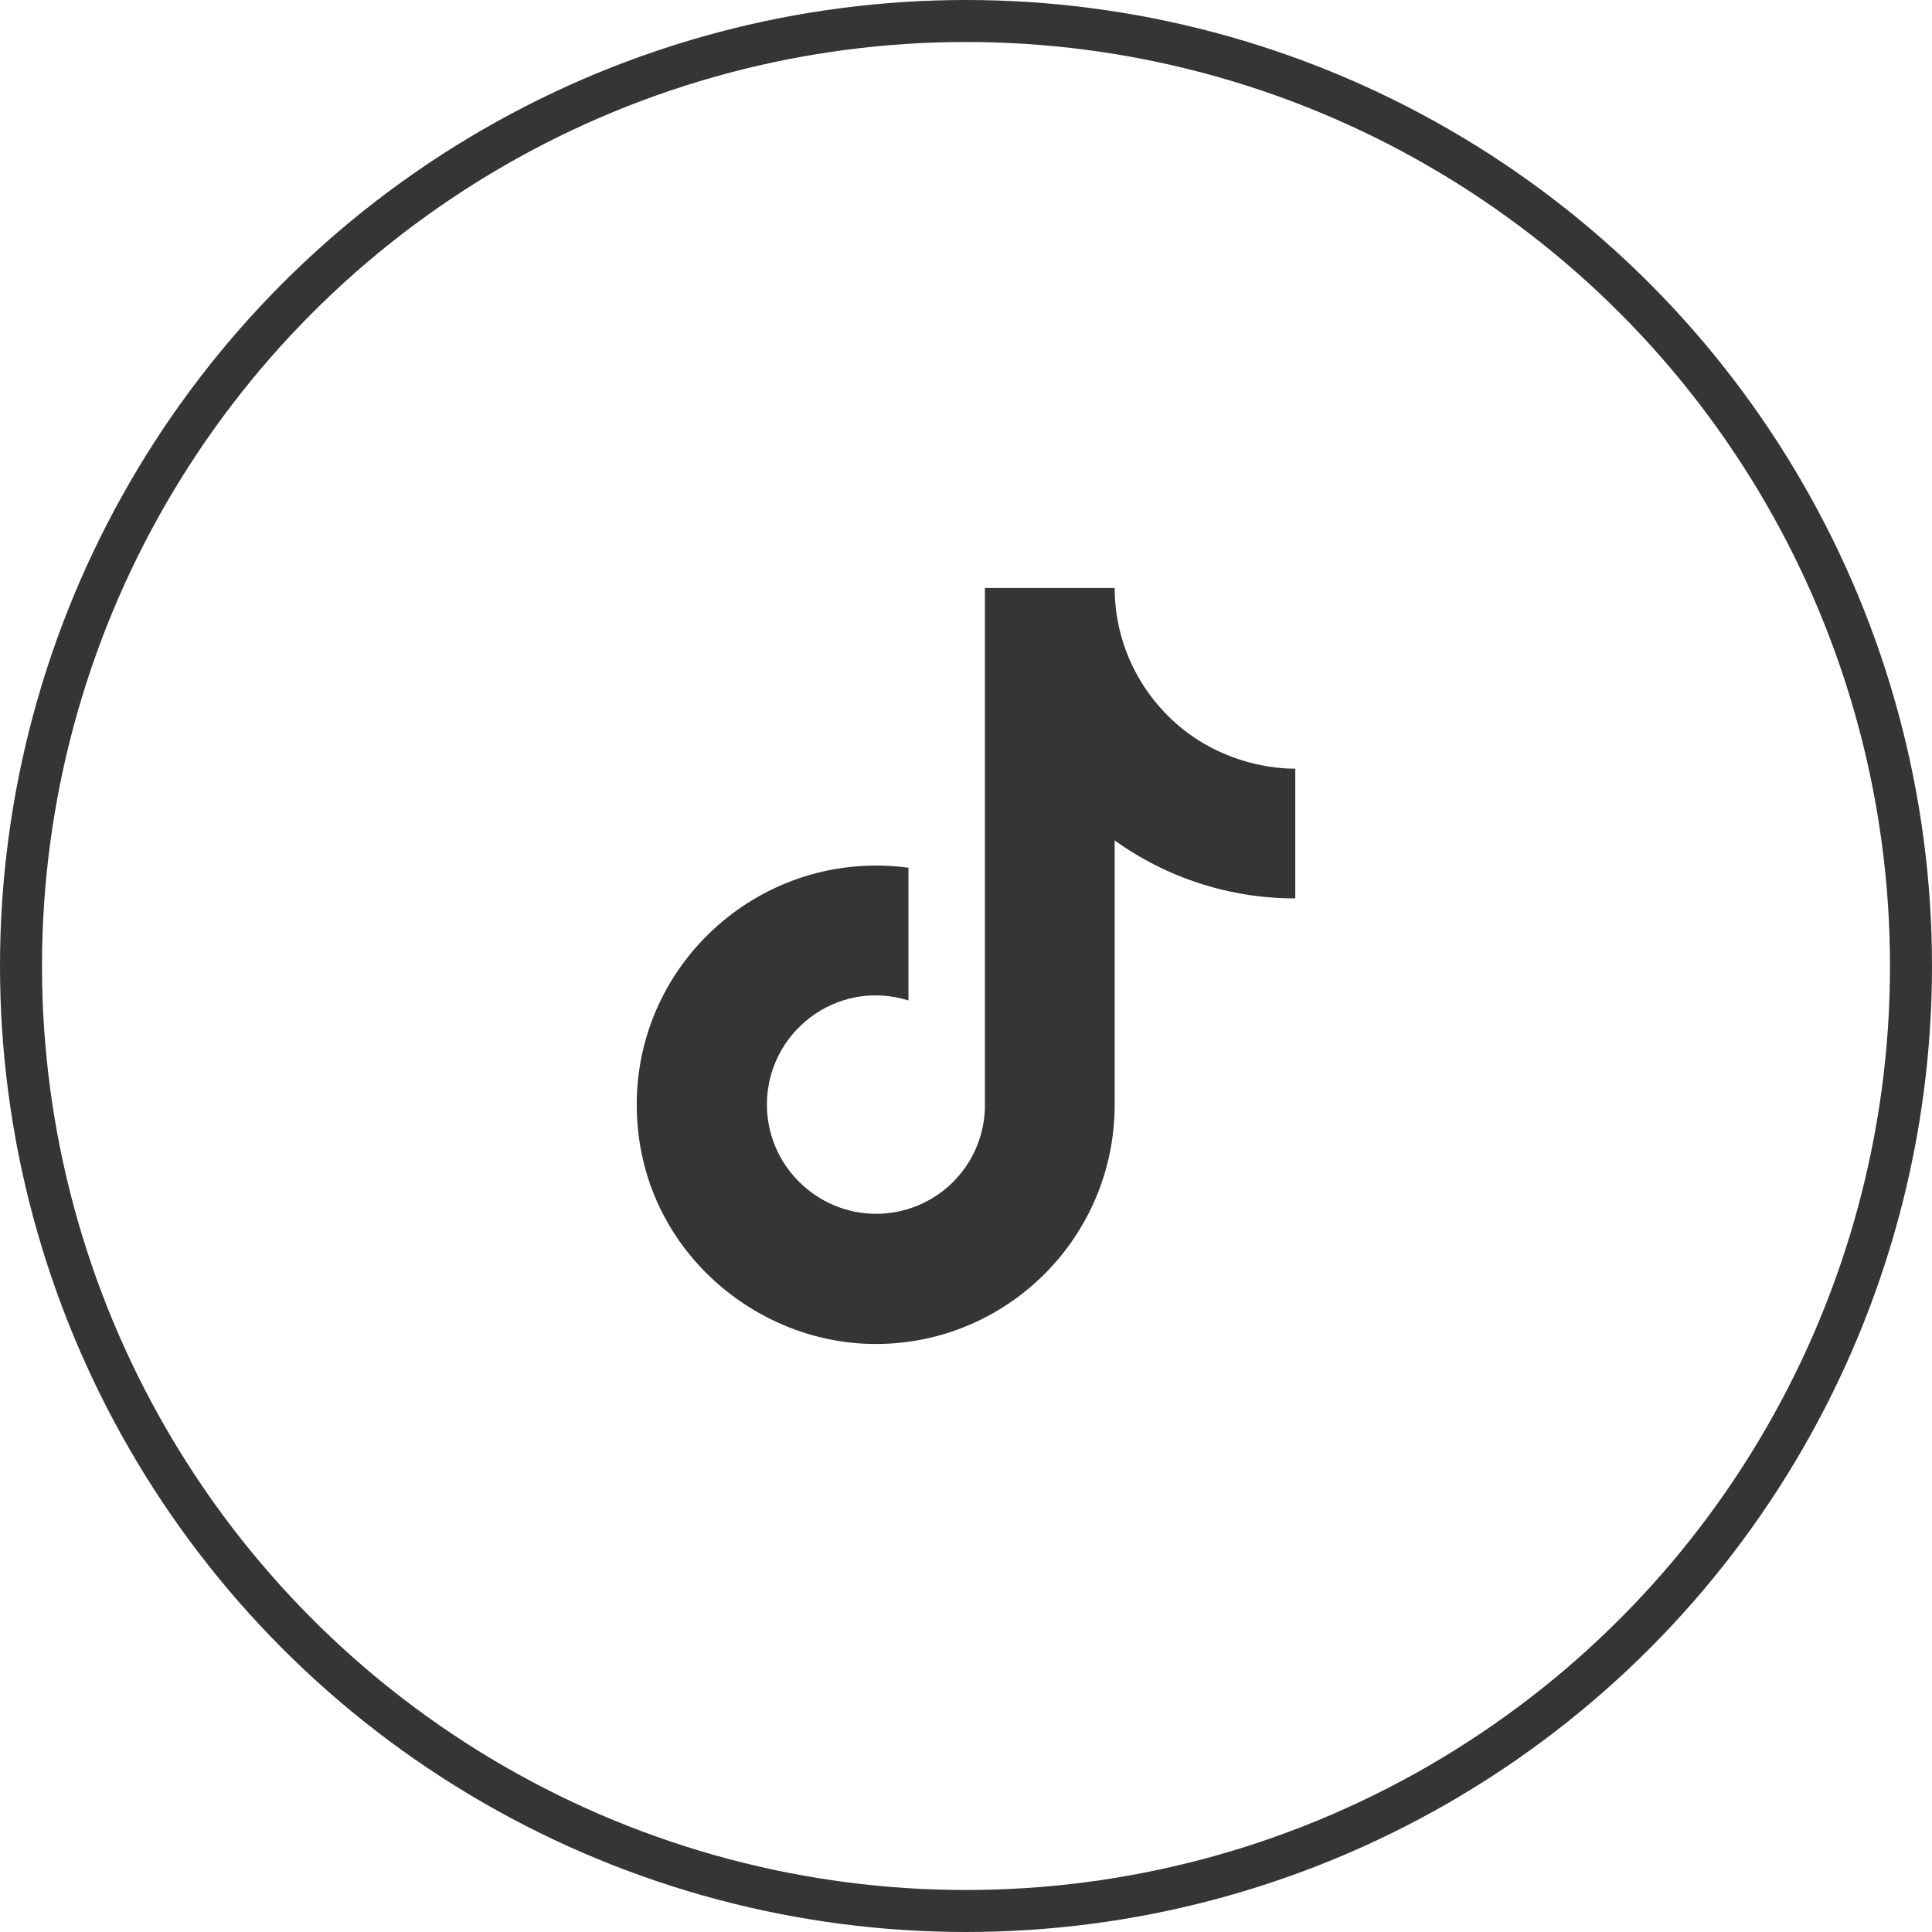 <svg xmlns="http://www.w3.org/2000/svg" fill="none" viewBox="0 0 46 46" height="46" width="46">
<circle stroke="#353535" r="22.5" cy="23" cx="23"></circle>
<path fill="#353535" d="M27.6 16.82C26.917 16.04 26.54 15.037 26.54 14H23.45V26.4C23.427 27.071 23.143 27.707 22.66 28.174C22.177 28.64 21.532 28.9 20.86 28.9C19.44 28.9 18.26 27.74 18.26 26.3C18.26 24.58 19.92 23.29 21.63 23.82V20.66C18.18 20.2 15.16 22.88 15.16 26.3C15.16 29.63 17.92 32 20.85 32C23.99 32 26.54 29.45 26.54 26.3V20.01C27.793 20.91 29.297 21.393 30.84 21.39V18.3C30.84 18.3 28.96 18.39 27.6 16.82Z"></path>
</svg>
